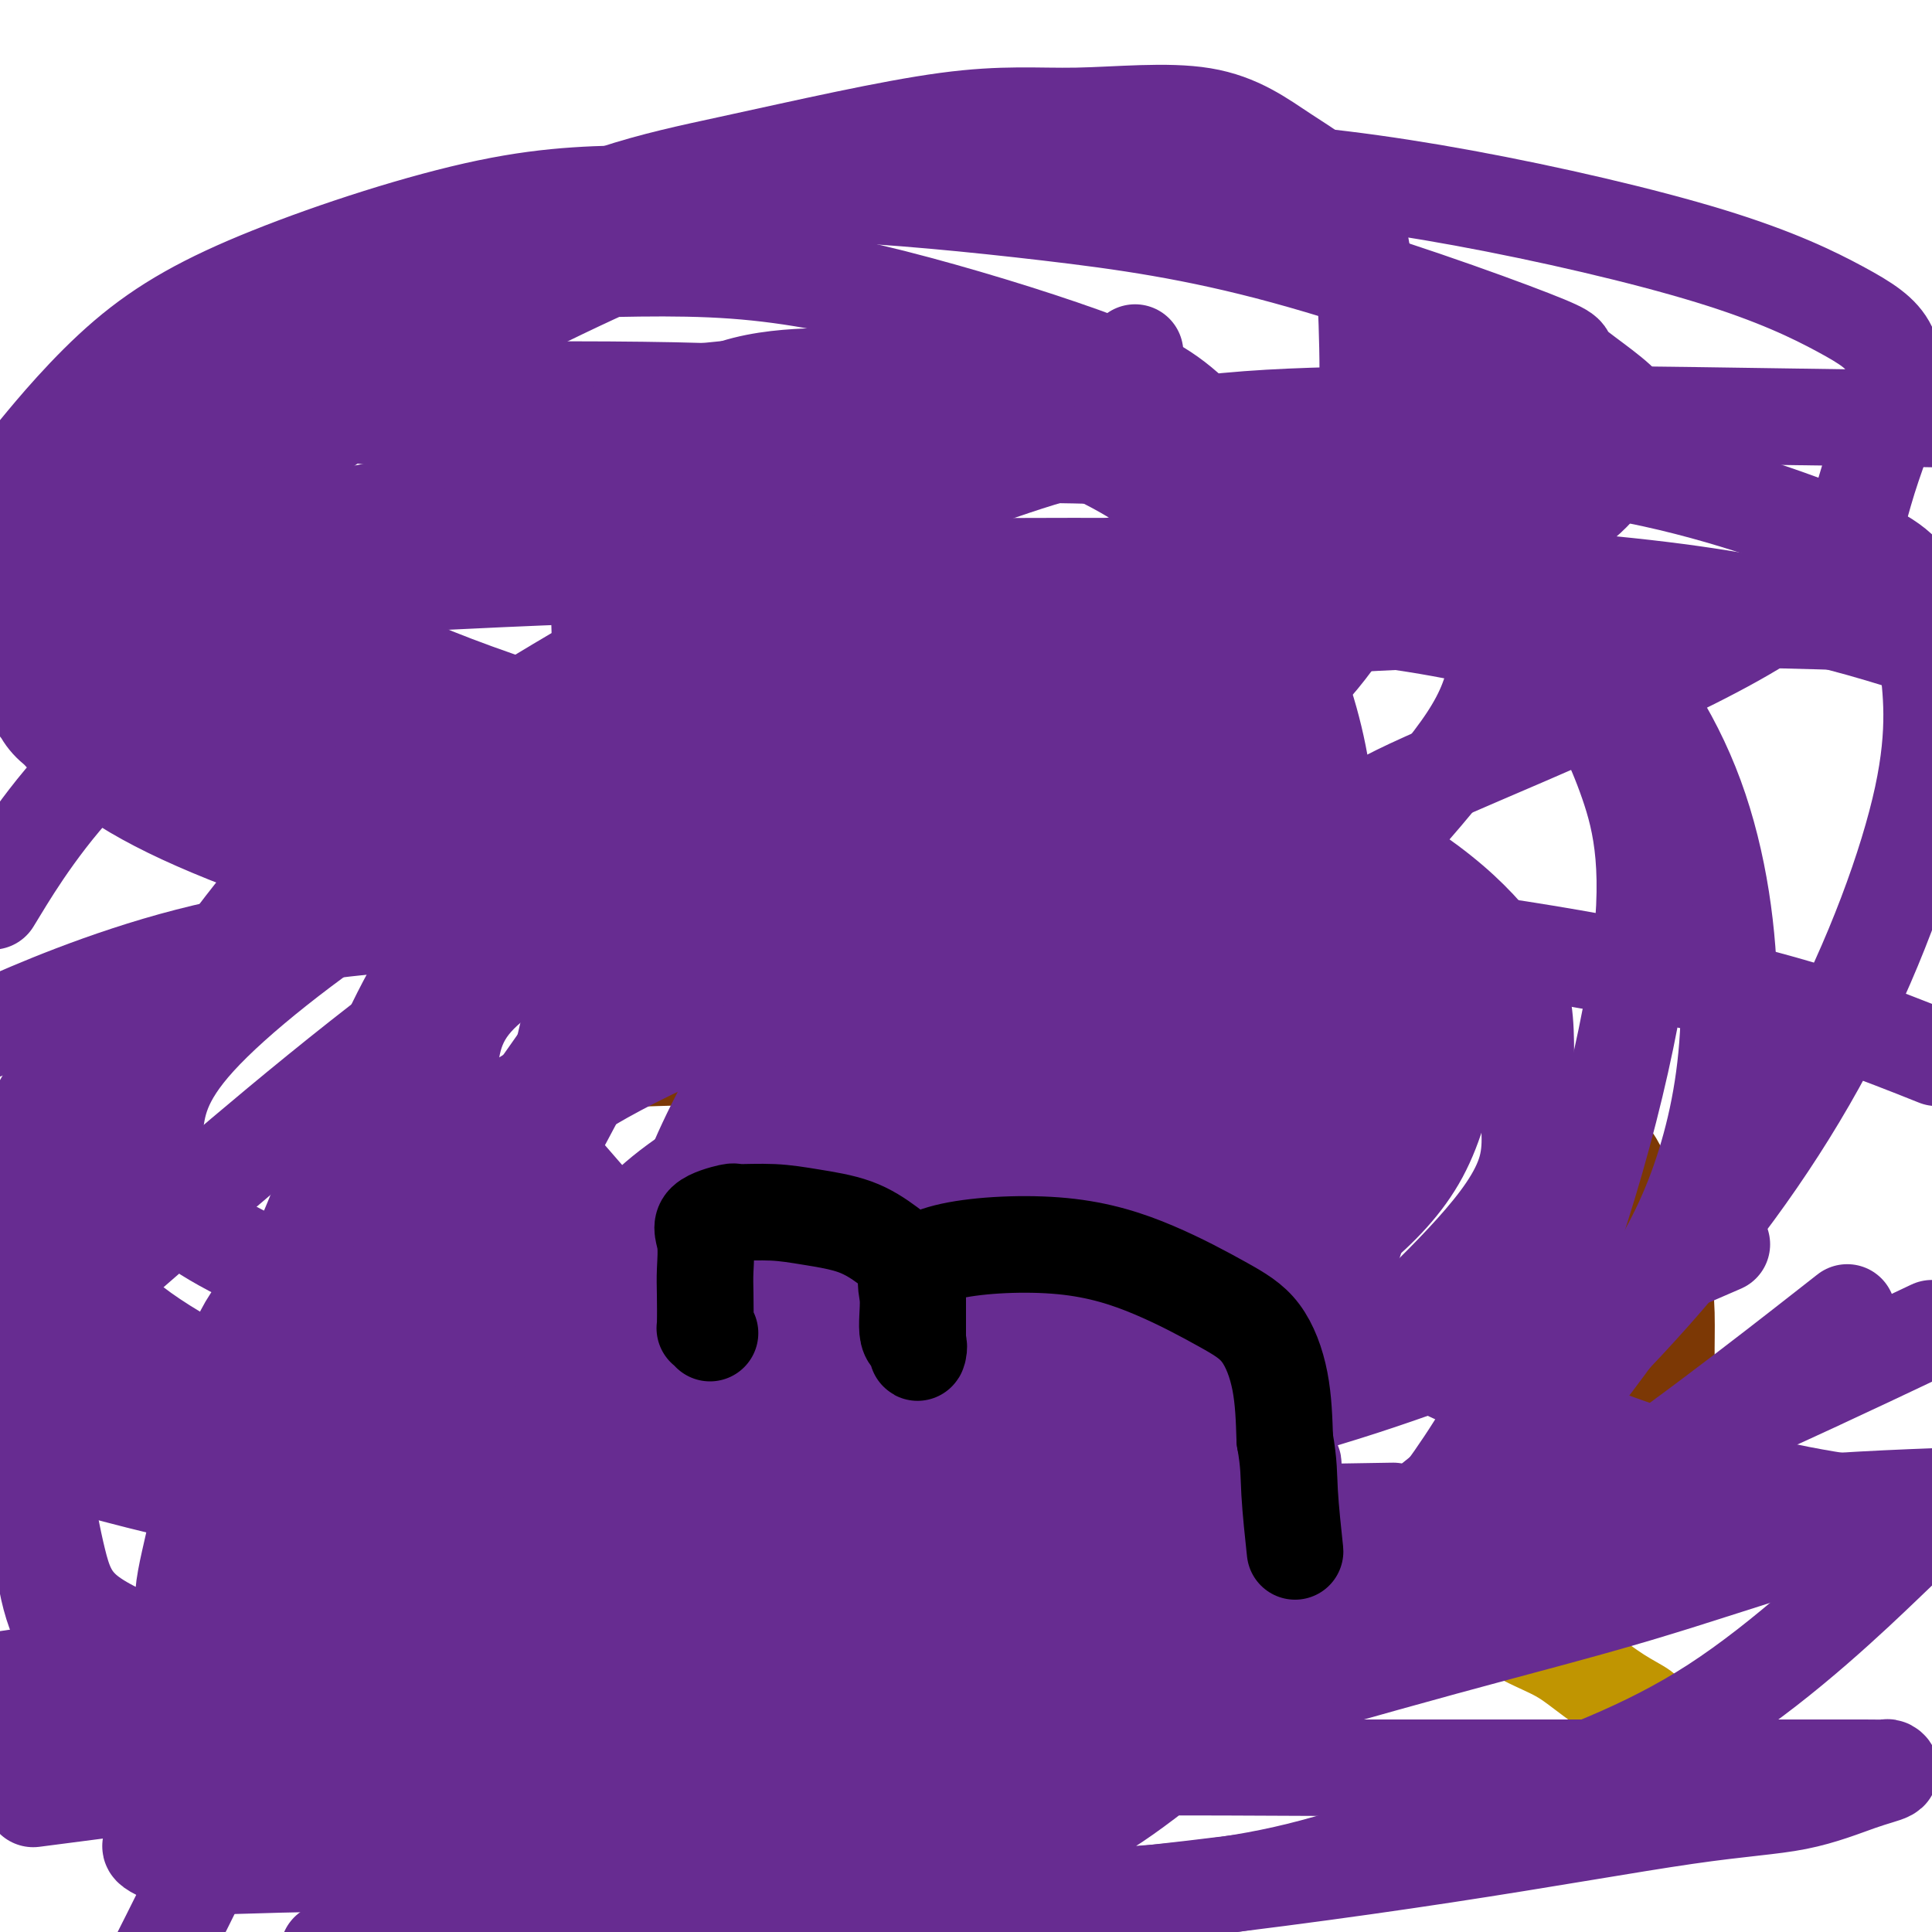<svg viewBox='0 0 400 400' version='1.1' xmlns='http://www.w3.org/2000/svg' xmlns:xlink='http://www.w3.org/1999/xlink'><g fill='none' stroke='#7C3805' stroke-width='20' stroke-linecap='round' stroke-linejoin='round'><path d='M77,289c0.005,-0.356 0.011,-0.711 0,-1c-0.011,-0.289 -0.037,-0.511 0,-1c0.037,-0.489 0.139,-1.243 0,-2c-0.139,-0.757 -0.519,-1.516 0,-3c0.519,-1.484 1.938,-3.691 3,-6c1.062,-2.309 1.767,-4.719 3,-8c1.233,-3.281 2.996,-7.433 5,-11c2.004,-3.567 4.251,-6.550 7,-10c2.749,-3.450 6.001,-7.365 9,-11c2.999,-3.635 5.746,-6.988 8,-9c2.254,-2.012 4.016,-2.684 6,-4c1.984,-1.316 4.189,-3.278 6,-4c1.811,-0.722 3.227,-0.206 5,0c1.773,0.206 3.902,0.102 7,0c3.098,-0.102 7.164,-0.200 11,0c3.836,0.200 7.441,0.700 11,2c3.559,1.300 7.072,3.400 11,6c3.928,2.600 8.270,5.701 12,9c3.730,3.299 6.849,6.796 9,10c2.151,3.204 3.334,6.116 5,9c1.666,2.884 3.814,5.740 5,8c1.186,2.260 1.411,3.925 2,5c0.589,1.075 1.543,1.559 2,2c0.457,0.441 0.416,0.840 0,1c-0.416,0.160 -1.208,0.080 -2,0'/><path d='M202,271c1.291,3.548 -1.482,-0.083 -3,-3c-1.518,-2.917 -1.783,-5.120 -2,-8c-0.217,-2.880 -0.388,-6.436 0,-10c0.388,-3.564 1.333,-7.135 3,-10c1.667,-2.865 4.056,-5.023 6,-7c1.944,-1.977 3.442,-3.773 5,-6c1.558,-2.227 3.175,-4.886 7,-7c3.825,-2.114 9.858,-3.683 14,-5c4.142,-1.317 6.391,-2.381 10,-3c3.609,-0.619 8.576,-0.794 12,-1c3.424,-0.206 5.303,-0.444 10,0c4.697,0.444 12.210,1.572 19,3c6.790,1.428 12.857,3.158 18,5c5.143,1.842 9.362,3.795 13,6c3.638,2.205 6.694,4.660 10,7c3.306,2.340 6.862,4.564 9,7c2.138,2.436 2.860,5.082 4,8c1.140,2.918 2.699,6.106 4,9c1.301,2.894 2.344,5.494 3,8c0.656,2.506 0.924,4.919 1,8c0.076,3.081 -0.040,6.829 0,9c0.040,2.171 0.234,2.764 0,4c-0.234,1.236 -0.898,3.115 -1,4c-0.102,0.885 0.357,0.777 0,1c-0.357,0.223 -1.531,0.778 -2,1c-0.469,0.222 -0.235,0.111 0,0'/></g>
<g fill='none' stroke='#000000' stroke-width='20' stroke-linecap='round' stroke-linejoin='round'><path d='M208,279c0.000,0.000 0.100,0.100 0.1,0.1'/></g>
<g fill='none' stroke='#C09501' stroke-width='20' stroke-linecap='round' stroke-linejoin='round'><path d='M242,327c-0.296,-0.009 -0.592,-0.017 -1,0c-0.408,0.017 -0.929,0.061 -1,0c-0.071,-0.061 0.306,-0.226 0,0c-0.306,0.226 -1.296,0.844 -2,1c-0.704,0.156 -1.124,-0.151 -2,0c-0.876,0.151 -2.209,0.761 -4,2c-1.791,1.239 -4.042,3.106 -6,4c-1.958,0.894 -3.624,0.814 -5,1c-1.376,0.186 -2.464,0.638 -3,1c-0.536,0.362 -0.521,0.633 -1,1c-0.479,0.367 -1.452,0.831 -2,1c-0.548,0.169 -0.671,0.044 -1,0c-0.329,-0.044 -0.862,-0.008 -1,0c-0.138,0.008 0.121,-0.012 0,0c-0.121,0.012 -0.620,0.055 -1,0c-0.380,-0.055 -0.641,-0.207 -1,0c-0.359,0.207 -0.817,0.773 -1,1c-0.183,0.227 -0.092,0.113 0,0'/><path d='M202,340c1.231,0.121 2.463,0.243 4,0c1.537,-0.243 3.380,-0.850 5,-1c1.620,-0.150 3.015,0.156 4,0c0.985,-0.156 1.558,-0.774 2,-1c0.442,-0.226 0.751,-0.061 1,0c0.249,0.061 0.436,0.016 1,0c0.564,-0.016 1.505,-0.004 1,0c-0.505,0.004 -2.455,0.001 -3,0c-0.545,-0.001 0.315,-0.000 -1,0c-1.315,0.000 -4.804,0.000 -8,0c-3.196,-0.000 -6.098,-0.000 -9,0c-2.902,0.000 -5.805,0.001 -9,0c-3.195,-0.001 -6.681,-0.003 -10,0c-3.319,0.003 -6.469,0.011 -10,0c-3.531,-0.011 -7.443,-0.041 -11,0c-3.557,0.041 -6.760,0.151 -11,0c-4.240,-0.151 -9.518,-0.565 -15,0c-5.482,0.565 -11.167,2.109 -17,3c-5.833,0.891 -11.814,1.128 -19,2c-7.186,0.872 -15.576,2.380 -21,3c-5.424,0.620 -7.880,0.351 -11,1c-3.120,0.649 -6.904,2.215 -10,3c-3.096,0.785 -5.504,0.788 -8,1c-2.496,0.212 -5.080,0.634 -7,1c-1.920,0.366 -3.174,0.675 -4,1c-0.826,0.325 -1.222,0.664 -2,1c-0.778,0.336 -1.936,0.667 -2,1c-0.064,0.333 0.968,0.666 2,1'/><path d='M34,356c-2.584,1.426 6.454,0.489 14,0c7.546,-0.489 13.598,-0.532 24,0c10.402,0.532 25.153,1.639 41,0c15.847,-1.639 32.792,-6.026 49,-9c16.208,-2.974 31.681,-4.537 45,-6c13.319,-1.463 24.484,-2.827 33,-4c8.516,-1.173 14.384,-2.157 20,-3c5.616,-0.843 10.980,-1.546 15,-2c4.020,-0.454 6.694,-0.658 9,-1c2.306,-0.342 4.243,-0.823 6,-1c1.757,-0.177 3.335,-0.049 4,0c0.665,0.049 0.418,0.020 1,0c0.582,-0.020 1.993,-0.030 3,0c1.007,0.030 1.609,0.100 2,0c0.391,-0.100 0.572,-0.369 1,0c0.428,0.369 1.103,1.375 2,2c0.897,0.625 2.015,0.868 3,1c0.985,0.132 1.837,0.153 3,1c1.163,0.847 2.637,2.520 5,4c2.363,1.480 5.614,2.766 8,4c2.386,1.234 3.908,2.417 6,4c2.092,1.583 4.755,3.565 7,5c2.245,1.435 4.071,2.324 5,3c0.929,0.676 0.960,1.141 2,2c1.040,0.859 3.088,2.114 4,3c0.912,0.886 0.689,1.403 1,2c0.311,0.597 1.155,1.273 2,2c0.845,0.727 1.689,1.503 2,2c0.311,0.497 0.089,0.713 0,1c-0.089,0.287 -0.044,0.643 0,1'/><path d='M351,367c1.342,2.180 -0.804,1.131 -2,1c-1.196,-0.131 -1.443,0.654 -2,1c-0.557,0.346 -1.424,0.251 -2,0c-0.576,-0.251 -0.860,-0.657 -3,0c-2.140,0.657 -6.137,2.379 -9,3c-2.863,0.621 -4.592,0.143 -7,1c-2.408,0.857 -5.494,3.050 -8,4c-2.506,0.950 -4.431,0.658 -7,1c-2.569,0.342 -5.781,1.318 -8,2c-2.219,0.682 -3.443,1.068 -6,2c-2.557,0.932 -6.445,2.409 -8,3c-1.555,0.591 -0.778,0.295 0,0'/></g>
<g fill='none' stroke='#672C91' stroke-width='20' stroke-linecap='round' stroke-linejoin='round'><path d='M50,168c0.044,-0.376 0.088,-0.751 0,-1c-0.088,-0.249 -0.309,-0.371 0,-2c0.309,-1.629 1.146,-4.765 3,-9c1.854,-4.235 4.724,-9.567 9,-15c4.276,-5.433 9.957,-10.965 15,-16c5.043,-5.035 9.449,-9.573 16,-14c6.551,-4.427 15.248,-8.744 22,-13c6.752,-4.256 11.559,-8.452 18,-11c6.441,-2.548 14.514,-3.448 22,-4c7.486,-0.552 14.383,-0.755 21,-1c6.617,-0.245 12.955,-0.533 23,2c10.045,2.533 23.798,7.885 33,13c9.202,5.115 13.854,9.991 19,16c5.146,6.009 10.786,13.151 15,22c4.214,8.849 7.002,19.404 8,28c0.998,8.596 0.206,15.234 0,20c-0.206,4.766 0.174,7.659 0,9c-0.174,1.341 -0.902,1.129 -1,1c-0.098,-0.129 0.433,-0.176 -2,0c-2.433,0.176 -7.829,0.576 -18,1c-10.171,0.424 -25.118,0.872 -45,-1c-19.882,-1.872 -44.698,-6.063 -66,-11c-21.302,-4.937 -39.089,-10.621 -57,-17c-17.911,-6.379 -35.945,-13.452 -50,-20c-14.055,-6.548 -24.130,-12.571 -28,-17c-3.870,-4.429 -1.534,-7.266 0,-11c1.534,-3.734 2.267,-8.367 3,-13'/><path d='M10,104c2.069,-6.584 5.743,-11.045 10,-16c4.257,-4.955 9.099,-10.404 14,-15c4.901,-4.596 9.862,-8.340 16,-11c6.138,-2.660 13.454,-4.238 24,-5c10.546,-0.762 24.322,-0.709 38,-1c13.678,-0.291 27.257,-0.926 40,0c12.743,0.926 24.649,3.414 38,7c13.351,3.586 28.147,8.269 38,12c9.853,3.731 14.761,6.509 21,13c6.239,6.491 13.807,16.694 17,24c3.193,7.306 2.011,11.716 1,18c-1.011,6.284 -1.852,14.441 -6,22c-4.148,7.559 -11.605,14.521 -18,19c-6.395,4.479 -11.730,6.476 -19,9c-7.270,2.524 -16.475,5.574 -29,7c-12.525,1.426 -28.370,1.228 -43,0c-14.630,-1.228 -28.047,-3.488 -43,-8c-14.953,-4.512 -31.443,-11.278 -43,-16c-11.557,-4.722 -18.179,-7.399 -23,-11c-4.821,-3.601 -7.839,-8.126 -11,-12c-3.161,-3.874 -6.465,-7.097 -1,-16c5.465,-8.903 19.700,-23.485 37,-36c17.300,-12.515 37.666,-22.962 55,-31c17.334,-8.038 31.636,-13.667 45,-17c13.364,-3.333 25.789,-4.371 40,-5c14.211,-0.629 30.208,-0.848 46,0c15.792,0.848 31.381,2.763 49,6c17.619,3.237 37.269,7.795 51,12c13.731,4.205 21.543,8.055 27,11c5.457,2.945 8.559,4.984 10,8c1.441,3.016 1.220,7.008 1,11'/><path d='M392,83c-0.946,4.818 -3.811,11.362 -6,19c-2.189,7.638 -3.704,16.369 -23,28c-19.296,11.631 -56.374,26.163 -71,33c-14.626,6.837 -6.800,5.979 -26,8c-19.200,2.021 -65.427,6.921 -97,9c-31.573,2.079 -48.494,1.337 -68,-2c-19.506,-3.337 -41.598,-9.269 -57,-14c-15.402,-4.731 -24.113,-8.262 -29,-11c-4.887,-2.738 -5.948,-4.683 -7,-7c-1.052,-2.317 -2.095,-5.006 0,-10c2.095,-4.994 7.327,-12.292 10,-17c2.673,-4.708 2.786,-6.825 17,-19c14.214,-12.175 42.529,-34.407 64,-47c21.471,-12.593 36.098,-15.548 52,-19c15.902,-3.452 33.079,-7.403 45,-9c11.921,-1.597 18.584,-0.842 27,-1c8.416,-0.158 18.583,-1.231 26,0c7.417,1.231 12.084,4.765 17,8c4.916,3.235 10.082,6.172 13,11c2.918,4.828 3.590,11.549 4,24c0.410,12.451 0.559,30.633 -4,47c-4.559,16.367 -13.828,30.921 -22,42c-8.172,11.079 -15.249,18.685 -23,24c-7.751,5.315 -16.176,8.339 -26,11c-9.824,2.661 -21.047,4.959 -32,7c-10.953,2.041 -21.637,3.825 -43,0c-21.363,-3.825 -53.405,-13.261 -75,-21c-21.595,-7.739 -32.741,-13.783 -41,-21c-8.259,-7.217 -13.629,-15.609 -19,-24'/><path d='M8,93c-1.435,1.744 -2.871,3.487 0,0c2.871,-3.487 10.047,-12.205 18,-19c7.953,-6.795 16.683,-11.667 30,-17c13.317,-5.333 31.220,-11.128 45,-14c13.780,-2.872 23.435,-2.821 34,-3c10.565,-0.179 22.038,-0.588 36,0c13.962,0.588 30.413,2.173 46,4c15.587,1.827 30.309,3.897 49,9c18.691,5.103 41.350,13.239 51,17c9.650,3.761 6.290,3.149 8,5c1.710,1.851 8.490,6.167 11,9c2.510,2.833 0.750,4.184 0,6c-0.750,1.816 -0.489,4.097 -3,8c-2.511,3.903 -7.793,9.427 -21,15c-13.207,5.573 -34.338,11.194 -55,17c-20.662,5.806 -40.853,11.796 -60,15c-19.147,3.204 -37.248,3.623 -56,4c-18.752,0.377 -38.155,0.712 -57,-2c-18.845,-2.712 -37.134,-8.470 -50,-12c-12.866,-3.530 -20.310,-4.832 -25,-8c-4.690,-3.168 -6.626,-8.201 -9,-10c-2.374,-1.799 -5.185,-0.366 1,-6c6.185,-5.634 21.366,-18.337 36,-28c14.634,-9.663 28.722,-16.285 46,-23c17.278,-6.715 37.746,-13.524 55,-17c17.254,-3.476 31.295,-3.619 44,-4c12.705,-0.381 24.074,-0.998 36,0c11.926,0.998 24.408,3.613 34,6c9.592,2.387 16.293,4.547 22,7c5.707,2.453 10.421,5.199 14,8c3.579,2.801 6.023,5.657 7,11c0.977,5.343 0.489,13.171 0,21'/><path d='M295,92c-1.805,8.683 -6.317,19.890 -12,30c-5.683,10.110 -12.537,19.124 -22,26c-9.463,6.876 -21.534,11.613 -30,14c-8.466,2.387 -13.325,2.423 -19,3c-5.675,0.577 -12.165,1.693 -26,0c-13.835,-1.693 -35.013,-6.197 -53,-11c-17.987,-4.803 -32.781,-9.905 -43,-14c-10.219,-4.095 -15.864,-7.182 -19,-10c-3.136,-2.818 -3.765,-5.367 -3,-9c0.765,-3.633 2.923,-8.350 7,-12c4.077,-3.650 10.071,-6.232 19,-10c8.929,-3.768 20.791,-8.723 29,-12c8.209,-3.277 12.765,-4.877 23,-6c10.235,-1.123 26.149,-1.768 37,-2c10.851,-0.232 16.639,-0.052 23,0c6.361,0.052 13.294,-0.026 18,0c4.706,0.026 7.185,0.156 8,0c0.815,-0.156 -0.033,-0.598 -5,1c-4.967,1.598 -14.051,5.237 -27,8c-12.949,2.763 -29.761,4.649 -49,7c-19.239,2.351 -40.904,5.166 -58,8c-17.096,2.834 -29.625,5.685 -36,7c-6.375,1.315 -6.598,1.093 -7,1c-0.402,-0.093 -0.984,-0.056 -1,0c-0.016,0.056 0.534,0.130 5,0c4.466,-0.130 12.847,-0.466 25,-3c12.153,-2.534 28.076,-7.267 44,-12'/><path d='M123,96c12.404,-2.760 21.414,-3.659 28,-5c6.586,-1.341 10.748,-3.123 13,-4c2.252,-0.877 2.593,-0.850 3,-1c0.407,-0.150 0.880,-0.478 0,-1c-0.880,-0.522 -3.113,-1.237 -5,-2c-1.887,-0.763 -3.428,-1.575 -17,-2c-13.572,-0.425 -39.176,-0.465 -52,0c-12.824,0.465 -12.870,1.434 -14,2c-1.130,0.566 -3.344,0.730 -4,1c-0.656,0.270 0.248,0.647 0,1c-0.248,0.353 -1.647,0.683 0,1c1.647,0.317 6.341,0.621 11,1c4.659,0.379 9.282,0.834 16,1c6.718,0.166 15.529,0.045 24,0c8.471,-0.045 16.602,-0.013 23,0c6.398,0.013 11.062,0.007 14,0c2.938,-0.007 4.149,-0.017 4,0c-0.149,0.017 -1.657,0.060 -3,0c-1.343,-0.060 -2.519,-0.224 -9,0c-6.481,0.224 -18.265,0.834 -27,2c-8.735,1.166 -14.419,2.888 -19,4c-4.581,1.112 -8.058,1.615 -10,2c-1.942,0.385 -2.349,0.653 -2,1c0.349,0.347 1.454,0.773 3,1c1.546,0.227 3.532,0.253 11,0c7.468,-0.253 20.420,-0.787 34,-2c13.580,-1.213 27.790,-3.107 42,-5'/><path d='M187,91c14.601,-1.492 13.102,-1.720 13,-2c-0.102,-0.280 1.193,-0.610 2,-1c0.807,-0.390 1.125,-0.840 1,-1c-0.125,-0.160 -0.692,-0.029 -3,0c-2.308,0.029 -6.357,-0.042 -13,0c-6.643,0.042 -15.880,0.197 -25,0c-9.120,-0.197 -18.123,-0.747 -25,0c-6.877,0.747 -11.627,2.792 -15,4c-3.373,1.208 -5.368,1.580 -7,2c-1.632,0.420 -2.902,0.888 -4,1c-1.098,0.112 -2.023,-0.132 1,0c3.023,0.132 9.995,0.639 22,0c12.005,-0.639 29.042,-2.424 42,-4c12.958,-1.576 21.836,-2.943 28,-4c6.164,-1.057 9.612,-1.803 11,-2c1.388,-0.197 0.714,0.155 1,0c0.286,-0.155 1.530,-0.815 1,-1c-0.530,-0.185 -2.835,0.107 -4,0c-1.165,-0.107 -1.192,-0.613 -8,0c-6.808,0.613 -20.398,2.346 -34,4c-13.602,1.654 -27.215,3.231 -40,5c-12.785,1.769 -24.741,3.731 -31,5c-6.259,1.269 -6.821,1.846 -7,2c-0.179,0.154 0.027,-0.116 0,0c-0.027,0.116 -0.286,0.619 2,1c2.286,0.381 7.115,0.641 16,1c8.885,0.359 21.824,0.817 35,0c13.176,-0.817 26.588,-2.908 40,-5'/><path d='M186,96c10.514,-1.182 16.799,-1.636 21,-2c4.201,-0.364 6.318,-0.636 7,-1c0.682,-0.364 -0.071,-0.819 0,-1c0.071,-0.181 0.967,-0.088 -1,0c-1.967,0.088 -6.796,0.171 -14,0c-7.204,-0.171 -16.785,-0.596 -27,0c-10.215,0.596 -21.066,2.212 -28,3c-6.934,0.788 -9.951,0.747 -12,1c-2.049,0.253 -3.131,0.799 -4,1c-0.869,0.201 -1.524,0.058 -2,0c-0.476,-0.058 -0.774,-0.030 3,0c3.774,0.030 11.619,0.061 19,0c7.381,-0.061 14.298,-0.213 22,-1c7.702,-0.787 16.189,-2.210 20,-3c3.811,-0.790 2.946,-0.948 3,-1c0.054,-0.052 1.026,0.002 1,0c-0.026,-0.002 -1.049,-0.061 -2,0c-0.951,0.061 -1.831,0.241 -6,0c-4.169,-0.241 -11.627,-0.902 -22,0c-10.373,0.902 -23.659,3.366 -33,5c-9.341,1.634 -14.735,2.438 -18,3c-3.265,0.562 -4.400,0.883 -5,1c-0.600,0.117 -0.666,0.031 1,0c1.666,-0.031 5.064,-0.008 9,0c3.936,0.008 8.410,0.002 13,0c4.590,-0.002 9.295,-0.001 14,0'/><path d='M145,101c7.552,0.003 7.930,0.011 9,0c1.070,-0.011 2.830,-0.042 4,0c1.170,0.042 1.750,0.155 2,0c0.250,-0.155 0.170,-0.578 -1,-1c-1.170,-0.422 -3.429,-0.842 -7,-1c-3.571,-0.158 -8.453,-0.055 -12,0c-3.547,0.055 -5.760,0.063 -8,0c-2.240,-0.063 -4.508,-0.198 -6,0c-1.492,0.198 -2.210,0.729 -3,1c-0.790,0.271 -1.653,0.283 1,1c2.653,0.717 8.821,2.140 15,3c6.179,0.860 12.367,1.158 18,2c5.633,0.842 10.709,2.227 16,3c5.291,0.773 10.797,0.935 13,1c2.203,0.065 1.101,0.032 0,0'/><path d='M253,98c-0.210,0.277 -0.420,0.554 0,1c0.420,0.446 1.472,1.062 2,2c0.528,0.938 0.534,2.198 2,4c1.466,1.802 4.393,4.147 6,6c1.607,1.853 1.895,3.215 3,5c1.105,1.785 3.028,3.994 4,5c0.972,1.006 0.992,0.809 1,1c0.008,0.191 0.002,0.769 0,1c-0.002,0.231 -0.001,0.116 0,0'/><path d='M253,100c1.069,-0.039 2.138,-0.078 3,1c0.862,1.078 1.516,3.273 3,6c1.484,2.727 3.796,5.985 5,8c1.204,2.015 1.300,2.786 2,4c0.700,1.214 2.006,2.871 3,4c0.994,1.129 1.678,1.730 1,2c-0.678,0.270 -2.719,0.208 -4,0c-1.281,-0.208 -1.803,-0.563 -4,-2c-2.197,-1.437 -6.070,-3.957 -9,-6c-2.930,-2.043 -4.919,-3.609 -7,-6c-2.081,-2.391 -4.256,-5.606 -6,-8c-1.744,-2.394 -3.057,-3.966 -4,-7c-0.943,-3.034 -1.516,-7.531 -2,-10c-0.484,-2.469 -0.877,-2.909 -1,-3c-0.123,-0.091 0.025,0.166 0,0c-0.025,-0.166 -0.224,-0.756 0,-1c0.224,-0.244 0.871,-0.143 2,0c1.129,0.143 2.741,0.329 5,1c2.259,0.671 5.166,1.827 8,4c2.834,2.173 5.596,5.361 8,8c2.404,2.639 4.448,4.728 6,7c1.552,2.272 2.610,4.727 4,7c1.390,2.273 3.111,4.364 4,6c0.889,1.636 0.944,2.818 1,4'/><path d='M271,119c1.730,3.080 1.555,2.280 1,2c-0.555,-0.280 -1.489,-0.040 -5,-2c-3.511,-1.960 -9.600,-6.119 -14,-10c-4.400,-3.881 -7.112,-7.484 -9,-11c-1.888,-3.516 -2.951,-6.946 -4,-10c-1.049,-3.054 -2.085,-5.733 -3,-8c-0.915,-2.267 -1.709,-4.123 -2,-5c-0.291,-0.877 -0.078,-0.775 0,-1c0.078,-0.225 0.022,-0.779 0,-1c-0.022,-0.221 -0.011,-0.111 0,0'/><path d='M223,83c-3.320,1.892 -6.639,3.784 -10,6c-3.361,2.216 -6.762,4.755 -10,7c-3.238,2.245 -6.312,4.197 -10,7c-3.688,2.803 -7.991,6.458 -12,9c-4.009,2.542 -7.725,3.972 -11,6c-3.275,2.028 -6.109,4.656 -9,7c-2.891,2.344 -5.840,4.406 -8,6c-2.160,1.594 -3.531,2.722 -5,5c-1.469,2.278 -3.036,5.707 -4,8c-0.964,2.293 -1.325,3.449 -2,5c-0.675,1.551 -1.665,3.497 -2,6c-0.335,2.503 -0.014,5.563 0,7c0.014,1.437 -0.279,1.250 0,2c0.279,0.750 1.131,2.435 2,4c0.869,1.565 1.756,3.008 4,5c2.244,1.992 5.847,4.532 9,7c3.153,2.468 5.857,4.863 8,7c2.143,2.137 3.727,4.018 5,6c1.273,1.982 2.236,4.067 3,6c0.764,1.933 1.328,3.714 2,6c0.672,2.286 1.452,5.078 2,8c0.548,2.922 0.864,5.975 1,9c0.136,3.025 0.092,6.021 0,11c-0.092,4.979 -0.232,11.939 0,15c0.232,3.061 0.837,2.222 0,6c-0.837,3.778 -3.117,12.172 -5,18c-1.883,5.828 -3.369,9.089 -5,13c-1.631,3.911 -3.406,8.471 -6,13c-2.594,4.529 -6.006,9.027 -9,13c-2.994,3.973 -5.570,7.421 -8,11c-2.430,3.579 -4.715,7.290 -7,11'/><path d='M136,333c-5.084,6.676 -5.793,5.867 -7,7c-1.207,1.133 -2.910,4.209 -5,6c-2.090,1.791 -4.565,2.299 -7,3c-2.435,0.701 -4.828,1.596 -7,3c-2.172,1.404 -4.123,3.316 -8,4c-3.877,0.684 -9.681,0.140 -15,0c-5.319,-0.140 -10.152,0.123 -16,-1c-5.848,-1.123 -12.711,-3.632 -19,-6c-6.289,-2.368 -12.003,-4.595 -18,-7c-5.997,-2.405 -12.278,-4.989 -16,-8c-3.722,-3.011 -4.885,-6.448 -6,-11c-1.115,-4.552 -2.182,-10.218 -3,-16c-0.818,-5.782 -1.387,-11.680 0,-21c1.387,-9.320 4.730,-22.064 11,-36c6.270,-13.936 15.465,-29.066 25,-44c9.535,-14.934 19.408,-29.673 47,-49c27.592,-19.327 72.901,-43.242 106,-56c33.099,-12.758 53.988,-14.358 78,-15c24.012,-0.642 51.146,-0.326 75,0c23.854,0.326 44.427,0.663 65,1'/><path d='M373,287c8.550,-4.545 17.101,-9.091 0,0c-17.101,9.091 -59.853,31.818 -88,43c-28.147,11.182 -41.689,10.819 -59,12c-17.311,1.181 -38.393,3.908 -58,4c-19.607,0.092 -37.740,-2.449 -55,-7c-17.260,-4.551 -33.647,-11.110 -50,-19c-16.353,-7.890 -32.672,-17.111 -44,-26c-11.328,-8.889 -17.664,-17.444 -24,-26'/><path d='M0,184c-1.385,2.273 -2.770,4.546 0,0c2.770,-4.546 9.694,-15.913 20,-26c10.306,-10.087 23.993,-18.896 36,-27c12.007,-8.104 22.332,-15.504 45,-22c22.668,-6.496 57.677,-12.090 85,-14c27.323,-1.910 46.958,-0.138 69,0c22.042,0.138 46.490,-1.360 68,1c21.510,2.360 40.083,8.578 52,13c11.917,4.422 17.179,7.047 20,11c2.821,3.953 3.203,9.232 4,16c0.797,6.768 2.010,15.023 -1,29c-3.010,13.977 -10.244,33.675 -20,52c-9.756,18.325 -22.034,35.278 -36,51c-13.966,15.722 -29.620,30.214 -47,44c-17.380,13.786 -36.487,26.865 -55,38c-18.513,11.135 -36.432,20.324 -65,29c-28.568,8.676 -67.784,16.838 -107,25'/><path d='M47,123c-8.161,0.530 -16.321,1.060 0,0c16.321,-1.060 57.125,-3.708 111,-5c53.875,-1.292 120.821,-1.226 164,2c43.179,3.226 62.589,9.613 82,16'/><path d='M382,311c4.553,0.708 9.107,1.416 0,0c-9.107,-1.416 -31.874,-4.956 -69,-21c-37.126,-16.044 -88.611,-44.593 -119,-64c-30.389,-19.407 -39.682,-29.673 -48,-42c-8.318,-12.327 -15.662,-26.713 -19,-37c-3.338,-10.287 -2.671,-16.473 -3,-23c-0.329,-6.527 -1.656,-13.395 0,-19c1.656,-5.605 6.295,-9.947 11,-14c4.705,-4.053 9.478,-7.818 15,-10c5.522,-2.182 11.794,-2.780 17,-3c5.206,-0.220 9.344,-0.063 11,0c1.656,0.063 0.828,0.031 0,0'/><path d='M251,88c15.887,7.136 31.773,14.273 45,21c13.227,6.727 23.793,13.046 33,22c9.207,8.954 17.055,20.545 22,34c4.945,13.455 6.988,28.774 7,42c0.012,13.226 -2.006,24.359 -5,34c-2.994,9.641 -6.963,17.789 -13,27c-6.037,9.211 -14.143,19.484 -20,27c-5.857,7.516 -9.466,12.276 -18,17c-8.534,4.724 -21.993,9.414 -37,13c-15.007,3.586 -31.563,6.069 -48,8c-16.437,1.931 -32.756,3.311 -64,-1c-31.244,-4.311 -77.412,-14.315 -106,-21c-28.588,-6.685 -39.597,-10.053 -47,-13c-7.403,-2.947 -11.202,-5.474 -15,-8'/><path d='M0,212c-3.048,1.349 -6.096,2.699 0,0c6.096,-2.699 21.335,-9.446 39,-14c17.665,-4.554 37.756,-6.914 62,-8c24.244,-1.086 52.643,-0.899 81,-1c28.357,-0.101 56.673,-0.489 87,2c30.327,2.489 62.665,7.854 85,13c22.335,5.146 34.668,10.073 47,15'/><path d='M390,324c2.911,-2.788 5.822,-5.577 0,0c-5.822,5.577 -20.378,19.519 -35,29c-14.622,9.481 -29.309,14.500 -44,20c-14.691,5.500 -29.387,11.481 -45,15c-15.613,3.519 -32.144,4.577 -49,5c-16.856,0.423 -34.036,0.210 -54,-3c-19.964,-3.210 -42.713,-9.418 -64,-17c-21.287,-7.582 -41.112,-16.537 -57,-21c-15.888,-4.463 -27.839,-4.434 -32,-23c-4.161,-18.566 -0.532,-55.728 5,-78c5.532,-22.272 12.968,-29.653 21,-40c8.032,-10.347 16.659,-23.660 28,-35c11.341,-11.340 25.396,-20.706 40,-27c14.604,-6.294 29.757,-9.516 49,-13c19.243,-3.484 42.578,-7.232 64,-9c21.422,-1.768 40.932,-1.558 58,0c17.068,1.558 31.693,4.462 40,7c8.307,2.538 10.297,4.710 13,9c2.703,4.290 6.118,10.699 9,19c2.882,8.301 5.231,18.494 2,40c-3.231,21.506 -12.044,54.326 -23,78c-10.956,23.674 -24.057,38.202 -31,46c-6.943,7.798 -7.730,8.866 -17,17c-9.270,8.134 -27.025,23.335 -37,30c-9.975,6.665 -12.172,4.796 -18,5c-5.828,0.204 -15.288,2.482 -26,3c-10.712,0.518 -22.677,-0.723 -37,-5c-14.323,-4.277 -31.004,-11.590 -49,-22c-17.996,-10.410 -37.307,-23.918 -54,-41c-16.693,-17.082 -30.770,-37.738 -37,-51c-6.230,-13.262 -4.615,-19.131 -3,-25'/><path d='M7,237c-0.144,-6.707 0.997,-10.975 16,-23c15.003,-12.025 43.868,-31.805 63,-43c19.132,-11.195 28.532,-13.803 41,-16c12.468,-2.197 28.004,-3.984 42,-5c13.996,-1.016 26.452,-1.261 40,0c13.548,1.261 28.188,4.027 42,9c13.812,4.973 26.794,12.153 36,18c9.206,5.847 14.635,10.362 19,15c4.365,4.638 7.666,9.399 9,15c1.334,5.601 0.701,12.043 1,18c0.299,5.957 1.530,11.430 0,17c-1.530,5.570 -5.822,11.238 -11,17c-5.178,5.762 -11.244,11.618 -16,16c-4.756,4.382 -8.202,7.291 -21,10c-12.798,2.709 -34.946,5.218 -53,7c-18.054,1.782 -32.012,2.837 -47,2c-14.988,-0.837 -31.005,-3.566 -50,-9c-18.995,-5.434 -40.967,-13.572 -56,-20c-15.033,-6.428 -23.125,-11.148 -27,-16c-3.875,-4.852 -3.531,-9.838 -3,-15c0.531,-5.162 1.251,-10.499 9,-19c7.749,-8.501 22.527,-20.165 39,-31c16.473,-10.835 34.642,-20.842 57,-29c22.358,-8.158 48.904,-14.465 78,-19c29.096,-4.535 60.742,-7.296 95,-8c34.258,-0.704 71.129,0.648 108,2'/><path d='M351,260c4.755,-2.061 9.510,-4.121 0,0c-9.510,4.121 -33.286,14.425 -54,22c-20.714,7.575 -38.367,12.423 -57,16c-18.633,3.577 -38.246,5.885 -58,7c-19.754,1.115 -39.649,1.038 -58,0c-18.351,-1.038 -35.158,-3.037 -53,-9c-17.842,-5.963 -36.721,-15.891 -45,-23c-8.279,-7.109 -5.959,-11.400 -4,-18c1.959,-6.600 3.557,-15.511 9,-26c5.443,-10.489 14.731,-22.558 24,-32c9.269,-9.442 18.520,-16.259 29,-22c10.480,-5.741 22.190,-10.406 36,-13c13.810,-2.594 29.722,-3.115 43,-4c13.278,-0.885 23.924,-2.133 37,0c13.076,2.133 28.583,7.649 40,13c11.417,5.351 18.744,10.539 25,18c6.256,7.461 11.443,17.197 15,28c3.557,10.803 5.486,22.674 1,38c-4.486,15.326 -15.387,34.106 -24,45c-8.613,10.894 -14.940,13.900 -23,17c-8.060,3.100 -17.855,6.294 -26,9c-8.145,2.706 -14.641,4.924 -24,6c-9.359,1.076 -21.580,1.009 -34,1c-12.420,-0.009 -25.038,0.041 -39,-3c-13.962,-3.041 -29.266,-9.173 -40,-14c-10.734,-4.827 -16.896,-8.349 -20,-13c-3.104,-4.651 -3.149,-10.431 -3,-16c0.149,-5.569 0.494,-10.926 9,-20c8.506,-9.074 25.175,-21.866 40,-32c14.825,-10.134 27.807,-17.610 48,-25c20.193,-7.390 47.596,-14.695 75,-22'/><path d='M220,188c17.984,-4.208 25.445,-3.729 33,-4c7.555,-0.271 15.203,-1.293 22,0c6.797,1.293 12.744,4.902 17,9c4.256,4.098 6.821,8.686 8,13c1.179,4.314 0.973,8.355 0,14c-0.973,5.645 -2.712,12.893 -6,19c-3.288,6.107 -8.126,11.071 -14,16c-5.874,4.929 -12.785,9.821 -18,13c-5.215,3.179 -8.734,4.644 -14,6c-5.266,1.356 -12.278,2.602 -19,3c-6.722,0.398 -13.154,-0.053 -23,0c-9.846,0.053 -23.105,0.610 -42,-5c-18.895,-5.610 -43.424,-17.387 -56,-24c-12.576,-6.613 -13.197,-8.061 -14,-13c-0.803,-4.939 -1.787,-13.370 0,-20c1.787,-6.630 6.345,-11.459 18,-18c11.655,-6.541 30.406,-14.793 43,-19c12.594,-4.207 19.030,-4.368 24,-5c4.970,-0.632 8.474,-1.736 12,-2c3.526,-0.264 7.074,0.313 11,2c3.926,1.687 8.231,4.483 11,8c2.769,3.517 4.002,7.754 5,12c0.998,4.246 1.762,8.499 0,18c-1.762,9.501 -6.048,24.248 -10,33c-3.952,8.752 -7.568,11.509 -11,15c-3.432,3.491 -6.681,7.715 -10,10c-3.319,2.285 -6.710,2.632 -11,3c-4.290,0.368 -9.480,0.759 -15,1c-5.520,0.241 -11.371,0.334 -18,0c-6.629,-0.334 -14.037,-1.095 -20,-3c-5.963,-1.905 -10.482,-4.952 -15,-8'/><path d='M108,262c-3.231,-3.317 -3.810,-7.611 -4,-13c-0.190,-5.389 0.008,-11.873 11,-20c10.992,-8.127 32.776,-17.899 52,-25c19.224,-7.101 35.886,-11.533 51,-15c15.114,-3.467 28.679,-5.969 36,-7c7.321,-1.031 8.398,-0.590 11,0c2.602,0.590 6.731,1.329 10,3c3.269,1.671 5.680,4.276 7,8c1.320,3.724 1.551,8.569 1,14c-0.551,5.431 -1.883,11.449 -5,17c-3.117,5.551 -8.017,10.634 -12,14c-3.983,3.366 -7.048,5.016 -10,6c-2.952,0.984 -5.789,1.301 -9,2c-3.211,0.699 -6.795,1.781 -11,2c-4.205,0.219 -9.029,-0.425 -14,0c-4.971,0.425 -10.087,1.917 -18,0c-7.913,-1.917 -18.623,-7.244 -24,-10c-5.377,-2.756 -5.422,-2.942 -5,-5c0.422,-2.058 1.312,-5.989 4,-9c2.688,-3.011 7.175,-5.101 12,-7c4.825,-1.899 9.986,-3.605 17,-6c7.014,-2.395 15.879,-5.478 24,-7c8.121,-1.522 15.497,-1.483 21,-2c5.503,-0.517 9.133,-1.589 13,0c3.867,1.589 7.971,5.840 11,9c3.029,3.160 4.983,5.229 6,8c1.017,2.771 1.099,6.242 0,11c-1.099,4.758 -3.377,10.801 -8,16c-4.623,5.199 -11.591,9.554 -18,13c-6.409,3.446 -12.260,5.985 -21,8c-8.740,2.015 -20.370,3.508 -32,5'/><path d='M204,272c-10.040,0.859 -19.139,0.507 -29,0c-9.861,-0.507 -20.484,-1.169 -29,-3c-8.516,-1.831 -14.924,-4.831 -18,-6c-3.076,-1.169 -2.821,-0.508 -2,-2c0.821,-1.492 2.206,-5.135 7,-10c4.794,-4.865 12.997,-10.950 28,-18c15.003,-7.050 36.805,-15.066 53,-21c16.195,-5.934 26.782,-9.787 36,-12c9.218,-2.213 17.068,-2.787 24,-3c6.932,-0.213 12.947,-0.066 16,0c3.053,0.066 3.144,0.050 3,0c-0.144,-0.050 -0.524,-0.136 0,1c0.524,1.136 1.952,3.493 0,6c-1.952,2.507 -7.283,5.164 -13,8c-5.717,2.836 -11.819,5.849 -18,8c-6.181,2.151 -12.441,3.438 -20,5c-7.559,1.562 -16.418,3.397 -24,5c-7.582,1.603 -13.889,2.972 -20,4c-6.111,1.028 -12.027,1.715 -16,2c-3.973,0.285 -6.002,0.167 -7,0c-0.998,-0.167 -0.964,-0.385 -2,0c-1.036,0.385 -3.141,1.371 -1,0c2.141,-1.371 8.529,-5.100 16,-8c7.471,-2.900 16.024,-4.971 25,-7c8.976,-2.029 18.374,-4.015 25,-5c6.626,-0.985 10.480,-0.969 13,-1c2.520,-0.031 3.706,-0.108 5,0c1.294,0.108 2.697,0.400 4,1c1.303,0.600 2.505,1.508 3,3c0.495,1.492 0.284,3.569 0,6c-0.284,2.431 -0.642,5.215 -1,8'/><path d='M262,233c-1.706,3.637 -5.471,5.728 -9,8c-3.529,2.272 -6.821,4.724 -16,7c-9.179,2.276 -24.245,4.375 -30,5c-5.755,0.625 -2.200,-0.225 -12,0c-9.800,0.225 -32.954,1.524 -45,2c-12.046,0.476 -12.983,0.127 -14,0c-1.017,-0.127 -2.115,-0.034 -3,0c-0.885,0.034 -1.558,0.009 0,0c1.558,-0.009 5.346,-0.002 10,0c4.654,0.002 10.173,-0.000 14,0c3.827,0.000 5.963,0.004 19,-4c13.037,-4.004 36.975,-12.016 55,-19c18.025,-6.984 30.138,-12.942 38,-17c7.862,-4.058 11.474,-6.217 15,-9c3.526,-2.783 6.967,-6.189 9,-9c2.033,-2.811 2.657,-5.026 3,-7c0.343,-1.974 0.404,-3.708 0,-5c-0.404,-1.292 -1.274,-2.141 -4,-3c-2.726,-0.859 -7.308,-1.727 -12,-2c-4.692,-0.273 -9.492,0.048 -14,0c-4.508,-0.048 -8.723,-0.466 -15,1c-6.277,1.466 -14.616,4.817 -20,7c-5.384,2.183 -7.814,3.198 -23,15c-15.186,11.802 -43.127,34.392 -60,49c-16.873,14.608 -22.677,21.235 -28,27c-5.323,5.765 -10.164,10.667 -13,14c-2.836,3.333 -3.667,5.095 -4,6c-0.333,0.905 -0.166,0.952 0,1'/><path d='M103,300c-7.203,7.654 -2.711,2.788 0,1c2.711,-1.788 3.641,-0.499 6,1c2.359,1.499 6.146,3.209 14,0c7.854,-3.209 19.774,-11.337 38,-24c18.226,-12.663 42.758,-29.862 63,-46c20.242,-16.138 36.196,-31.215 48,-43c11.804,-11.785 19.460,-20.276 25,-27c5.540,-6.724 8.965,-11.680 11,-17c2.035,-5.320 2.679,-11.004 3,-14c0.321,-2.996 0.318,-3.304 0,-4c-0.318,-0.696 -0.951,-1.780 -3,-2c-2.049,-0.220 -5.513,0.424 -10,0c-4.487,-0.424 -9.995,-1.917 -24,3c-14.005,4.917 -36.506,16.245 -53,25c-16.494,8.755 -26.982,14.937 -35,22c-8.018,7.063 -13.567,15.007 -18,22c-4.433,6.993 -7.749,13.036 -11,19c-3.251,5.964 -6.438,11.850 -9,17c-2.562,5.150 -4.499,9.565 -6,14c-1.501,4.435 -2.568,8.891 -3,11c-0.432,2.109 -0.231,1.872 0,2c0.231,0.128 0.493,0.621 1,1c0.507,0.379 1.261,0.644 3,1c1.739,0.356 4.465,0.803 8,0c3.535,-0.803 7.880,-2.857 16,-7c8.120,-4.143 20.016,-10.375 32,-19c11.984,-8.625 24.058,-19.642 33,-30c8.942,-10.358 14.754,-20.058 18,-27c3.246,-6.942 3.928,-11.126 3,-15c-0.928,-3.874 -3.464,-7.437 -6,-11'/><path d='M247,153c-0.993,-1.721 -0.476,-0.523 -1,0c-0.524,0.523 -2.089,0.370 -2,0c0.089,-0.370 1.830,-0.957 -2,0c-3.830,0.957 -13.233,3.457 -24,14c-10.767,10.543 -22.899,29.130 -36,46c-13.101,16.870 -27.171,32.023 -41,48c-13.829,15.977 -27.418,32.777 -41,48c-13.582,15.223 -27.157,28.868 -37,42c-9.843,13.132 -15.955,25.752 -21,36c-5.045,10.248 -9.022,18.124 -13,26'/><path d='M186,393c-3.822,2.116 -7.644,4.232 0,0c7.644,-4.232 26.753,-14.810 39,-22c12.247,-7.190 17.633,-10.990 24,-16c6.367,-5.010 13.716,-11.230 19,-16c5.284,-4.770 8.504,-8.089 10,-11c1.496,-2.911 1.269,-5.415 1,-7c-0.269,-1.585 -0.580,-2.251 -2,-3c-1.420,-0.749 -3.948,-1.583 -10,-2c-6.052,-0.417 -15.627,-0.418 -28,0c-12.373,0.418 -27.543,1.256 -49,4c-21.457,2.744 -49.200,7.392 -80,12c-30.800,4.608 -64.657,9.174 -91,13c-26.343,3.826 -45.171,6.913 -64,10'/><path d='M18,371c-9.645,1.251 -19.291,2.502 0,0c19.291,-2.502 67.517,-8.757 100,-16c32.483,-7.243 49.223,-15.474 68,-22c18.777,-6.526 39.591,-11.346 52,-15c12.409,-3.654 16.414,-6.141 20,-8c3.586,-1.859 6.752,-3.090 8,-4c1.248,-0.910 0.578,-1.499 1,-2c0.422,-0.501 1.936,-0.914 -1,-2c-2.936,-1.086 -10.323,-2.846 -18,-5c-7.677,-2.154 -15.643,-4.702 -26,-8c-10.357,-3.298 -23.104,-7.345 -38,-12c-14.896,-4.655 -31.942,-9.920 -42,-14c-10.058,-4.080 -13.128,-6.977 -16,-10c-2.872,-3.023 -5.546,-6.172 -8,-9c-2.454,-2.828 -4.687,-5.334 -6,-7c-1.313,-1.666 -1.705,-2.492 -2,-3c-0.295,-0.508 -0.492,-0.699 -1,0c-0.508,0.699 -1.328,2.288 -2,6c-0.672,3.712 -1.196,9.546 -3,16c-1.804,6.454 -4.890,13.527 -7,20c-2.110,6.473 -3.246,12.346 -5,19c-1.754,6.654 -4.127,14.088 -5,18c-0.873,3.912 -0.246,4.303 0,5c0.246,0.697 0.110,1.701 0,2c-0.110,0.299 -0.194,-0.105 0,0c0.194,0.105 0.668,0.721 2,-4c1.332,-4.721 3.524,-14.777 8,-31c4.476,-16.223 11.238,-38.611 18,-61'/><path d='M115,224c5.451,-20.660 5.077,-25.308 5,-30c-0.077,-4.692 0.141,-9.426 0,-13c-0.141,-3.574 -0.641,-5.986 -1,-7c-0.359,-1.014 -0.576,-0.629 -1,-1c-0.424,-0.371 -1.055,-1.499 -2,-2c-0.945,-0.501 -2.203,-0.377 -4,0c-1.797,0.377 -4.133,1.006 -9,7c-4.867,5.994 -12.265,17.352 -18,28c-5.735,10.648 -9.808,20.586 -14,31c-4.192,10.414 -8.503,21.305 -13,31c-4.497,9.695 -9.179,18.196 -12,26c-2.821,7.804 -3.782,14.912 -5,21c-1.218,6.088 -2.692,11.158 -3,15c-0.308,3.842 0.552,6.457 0,8c-0.552,1.543 -2.515,2.015 2,3c4.515,0.985 15.509,2.481 17,3c1.491,0.519 -6.520,0.059 9,0c15.520,-0.059 54.572,0.283 92,-3c37.428,-3.283 73.230,-10.192 108,-16c34.770,-5.808 68.506,-10.517 98,-13c29.494,-2.483 54.747,-2.742 80,-3'/><path d='M278,313c9.052,-0.148 18.103,-0.296 0,0c-18.103,0.296 -63.362,1.036 -96,2c-32.638,0.964 -52.656,2.153 -69,4c-16.344,1.847 -29.015,4.352 -38,6c-8.985,1.648 -14.286,2.439 -18,3c-3.714,0.561 -5.843,0.892 -7,1c-1.157,0.108 -1.343,-0.007 -1,0c0.343,0.007 1.215,0.137 5,1c3.785,0.863 10.482,2.459 18,4c7.518,1.541 15.856,3.029 34,3c18.144,-0.029 46.094,-1.573 67,-4c20.906,-2.427 34.768,-5.736 49,-8c14.232,-2.264 28.836,-3.484 42,-5c13.164,-1.516 24.890,-3.326 35,-5c10.110,-1.674 18.606,-3.210 24,-4c5.394,-0.790 7.687,-0.835 10,-1c2.313,-0.165 4.644,-0.451 -1,0c-5.644,0.451 -19.265,1.639 -37,7c-17.735,5.361 -39.585,14.894 -83,25c-43.415,10.106 -108.395,20.785 -137,26c-28.605,5.215 -20.834,4.967 -22,6c-1.166,1.033 -11.268,3.346 -16,5c-4.732,1.654 -4.095,2.650 -4,3c0.095,0.350 -0.354,0.054 -1,0c-0.646,-0.054 -1.491,0.135 0,1c1.491,0.865 5.317,2.407 9,3c3.683,0.593 7.222,0.237 17,0c9.778,-0.237 25.794,-0.353 45,-2c19.206,-1.647 41.603,-4.823 64,-8'/><path d='M167,376c23.954,-4.708 51.838,-12.479 75,-19c23.162,-6.521 41.602,-11.791 57,-16c15.398,-4.209 27.754,-7.358 40,-11c12.246,-3.642 24.381,-7.776 32,-10c7.619,-2.224 10.722,-2.538 13,-3c2.278,-0.462 3.731,-1.073 3,-1c-0.731,0.073 -3.647,0.831 -2,0c1.647,-0.831 7.855,-3.250 -14,0c-21.855,3.250 -71.775,12.170 -95,16c-23.225,3.830 -19.756,2.572 -36,6c-16.244,3.428 -52.202,11.543 -76,18c-23.798,6.457 -35.437,11.254 -44,15c-8.563,3.746 -14.050,6.439 -18,9c-3.950,2.561 -6.362,4.990 -8,6c-1.638,1.010 -2.500,0.602 -3,1c-0.500,0.398 -0.637,1.601 0,2c0.637,0.399 2.050,-0.007 5,1c2.950,1.007 7.438,3.426 19,5c11.562,1.574 30.197,2.302 50,2c19.803,-0.302 40.774,-1.635 64,-4c23.226,-2.365 48.708,-5.761 70,-9c21.292,-3.239 38.396,-6.322 50,-8c11.604,-1.678 17.710,-1.952 23,-3c5.290,-1.048 9.764,-2.869 13,-4c3.236,-1.131 5.235,-1.571 6,-2c0.765,-0.429 0.296,-0.847 0,-1c-0.296,-0.153 -0.420,-0.041 -1,0c-0.580,0.041 -1.618,0.011 -4,0c-2.382,-0.011 -6.109,-0.003 -24,0c-17.891,0.003 -49.945,0.002 -82,0'/><path d='M280,366c-35.612,-0.206 -69.144,-0.220 -103,0c-33.856,0.220 -68.038,0.675 -95,0c-26.962,-0.675 -46.703,-2.478 -60,-4c-13.297,-1.522 -20.148,-2.761 -27,-4'/><path d='M33,254c-5.139,4.474 -10.278,8.948 0,0c10.278,-8.948 35.972,-31.320 59,-48c23.028,-16.680 43.389,-27.670 63,-38c19.611,-10.330 38.473,-20.002 52,-27c13.527,-6.998 21.721,-11.324 28,-15c6.279,-3.676 10.645,-6.702 13,-8c2.355,-1.298 2.700,-0.867 3,-1c0.300,-0.133 0.553,-0.831 1,-1c0.447,-0.169 1.086,0.192 -1,0c-2.086,-0.192 -6.898,-0.935 -14,0c-7.102,0.935 -16.495,3.548 -25,6c-8.505,2.452 -16.124,4.742 -31,19c-14.876,14.258 -37.011,40.485 -54,63c-16.989,22.515 -28.834,41.318 -38,55c-9.166,13.682 -15.655,22.243 -20,28c-4.345,5.757 -6.547,8.709 -8,11c-1.453,2.291 -2.158,3.920 -3,5c-0.842,1.080 -1.821,1.612 0,1c1.821,-0.612 6.441,-2.368 12,-6c5.559,-3.632 12.057,-9.141 22,-24c9.943,-14.859 23.331,-39.066 32,-56c8.669,-16.934 12.620,-26.593 18,-38c5.380,-11.407 12.190,-24.562 17,-33c4.810,-8.438 7.619,-12.158 11,-14c3.381,-1.842 7.332,-1.804 11,-2c3.668,-0.196 7.052,-0.624 9,-1c1.948,-0.376 2.460,-0.699 5,0c2.540,0.699 7.107,2.419 11,6c3.893,3.581 7.112,9.023 11,21c3.888,11.977 8.444,30.488 13,49'/><path d='M230,206c3.263,18.559 4.920,40.457 7,58c2.080,17.543 4.581,30.731 6,40c1.419,9.269 1.754,14.620 3,19c1.246,4.380 3.404,7.788 5,11c1.596,3.212 2.631,6.229 3,7c0.369,0.771 0.071,-0.705 0,-1c-0.071,-0.295 0.084,0.591 6,-2c5.916,-2.591 17.593,-8.659 34,-16c16.407,-7.341 37.545,-15.955 56,-24c18.455,-8.045 34.228,-15.523 50,-23'/><path d='M377,276c4.722,-3.696 9.444,-7.392 0,0c-9.444,7.392 -33.054,25.872 -53,39c-19.946,13.128 -36.226,20.902 -49,27c-12.774,6.098 -22.041,10.518 -29,14c-6.959,3.482 -11.612,6.024 -14,7c-2.388,0.976 -2.513,0.386 -3,0c-0.487,-0.386 -1.337,-0.567 -2,0c-0.663,0.567 -1.140,1.884 -5,0c-3.860,-1.884 -11.103,-6.967 -14,-9c-2.897,-2.033 -1.449,-1.017 0,0'/></g>
<g fill='none' stroke='#000000' stroke-width='20' stroke-linecap='round' stroke-linejoin='round'><path d='M147,276c-0.422,-0.462 -0.844,-0.924 -1,-1c-0.156,-0.076 -0.047,0.233 0,-1c0.047,-1.233 0.031,-4.009 0,-6c-0.031,-1.991 -0.077,-3.199 0,-5c0.077,-1.801 0.275,-4.196 0,-6c-0.275,-1.804 -1.025,-3.017 0,-4c1.025,-0.983 3.826,-1.737 5,-2c1.174,-0.263 0.721,-0.035 2,0c1.279,0.035 4.290,-0.124 7,0c2.710,0.124 5.118,0.531 8,1c2.882,0.469 6.236,0.998 9,2c2.764,1.002 4.937,2.475 7,4c2.063,1.525 4.017,3.101 5,5c0.983,1.899 0.995,4.122 1,6c0.005,1.878 0.003,3.410 0,5c-0.003,1.590 -0.009,3.237 0,4c0.009,0.763 0.032,0.641 0,1c-0.032,0.359 -0.118,1.200 0,1c0.118,-0.200 0.439,-1.440 0,-2c-0.439,-0.560 -1.638,-0.441 -2,-2c-0.362,-1.559 0.111,-4.797 0,-7c-0.111,-2.203 -0.808,-3.370 0,-5c0.808,-1.630 3.121,-3.721 9,-5c5.879,-1.279 15.323,-1.744 23,-1c7.677,0.744 13.588,2.697 19,5c5.412,2.303 10.327,4.958 14,7c3.673,2.042 6.104,3.473 8,6c1.896,2.527 3.256,6.151 4,10c0.744,3.849 0.872,7.925 1,12'/><path d='M266,298c0.940,5.238 0.792,7.333 1,11c0.208,3.667 0.774,8.905 1,11c0.226,2.095 0.113,1.048 0,0'/></g>
</svg>